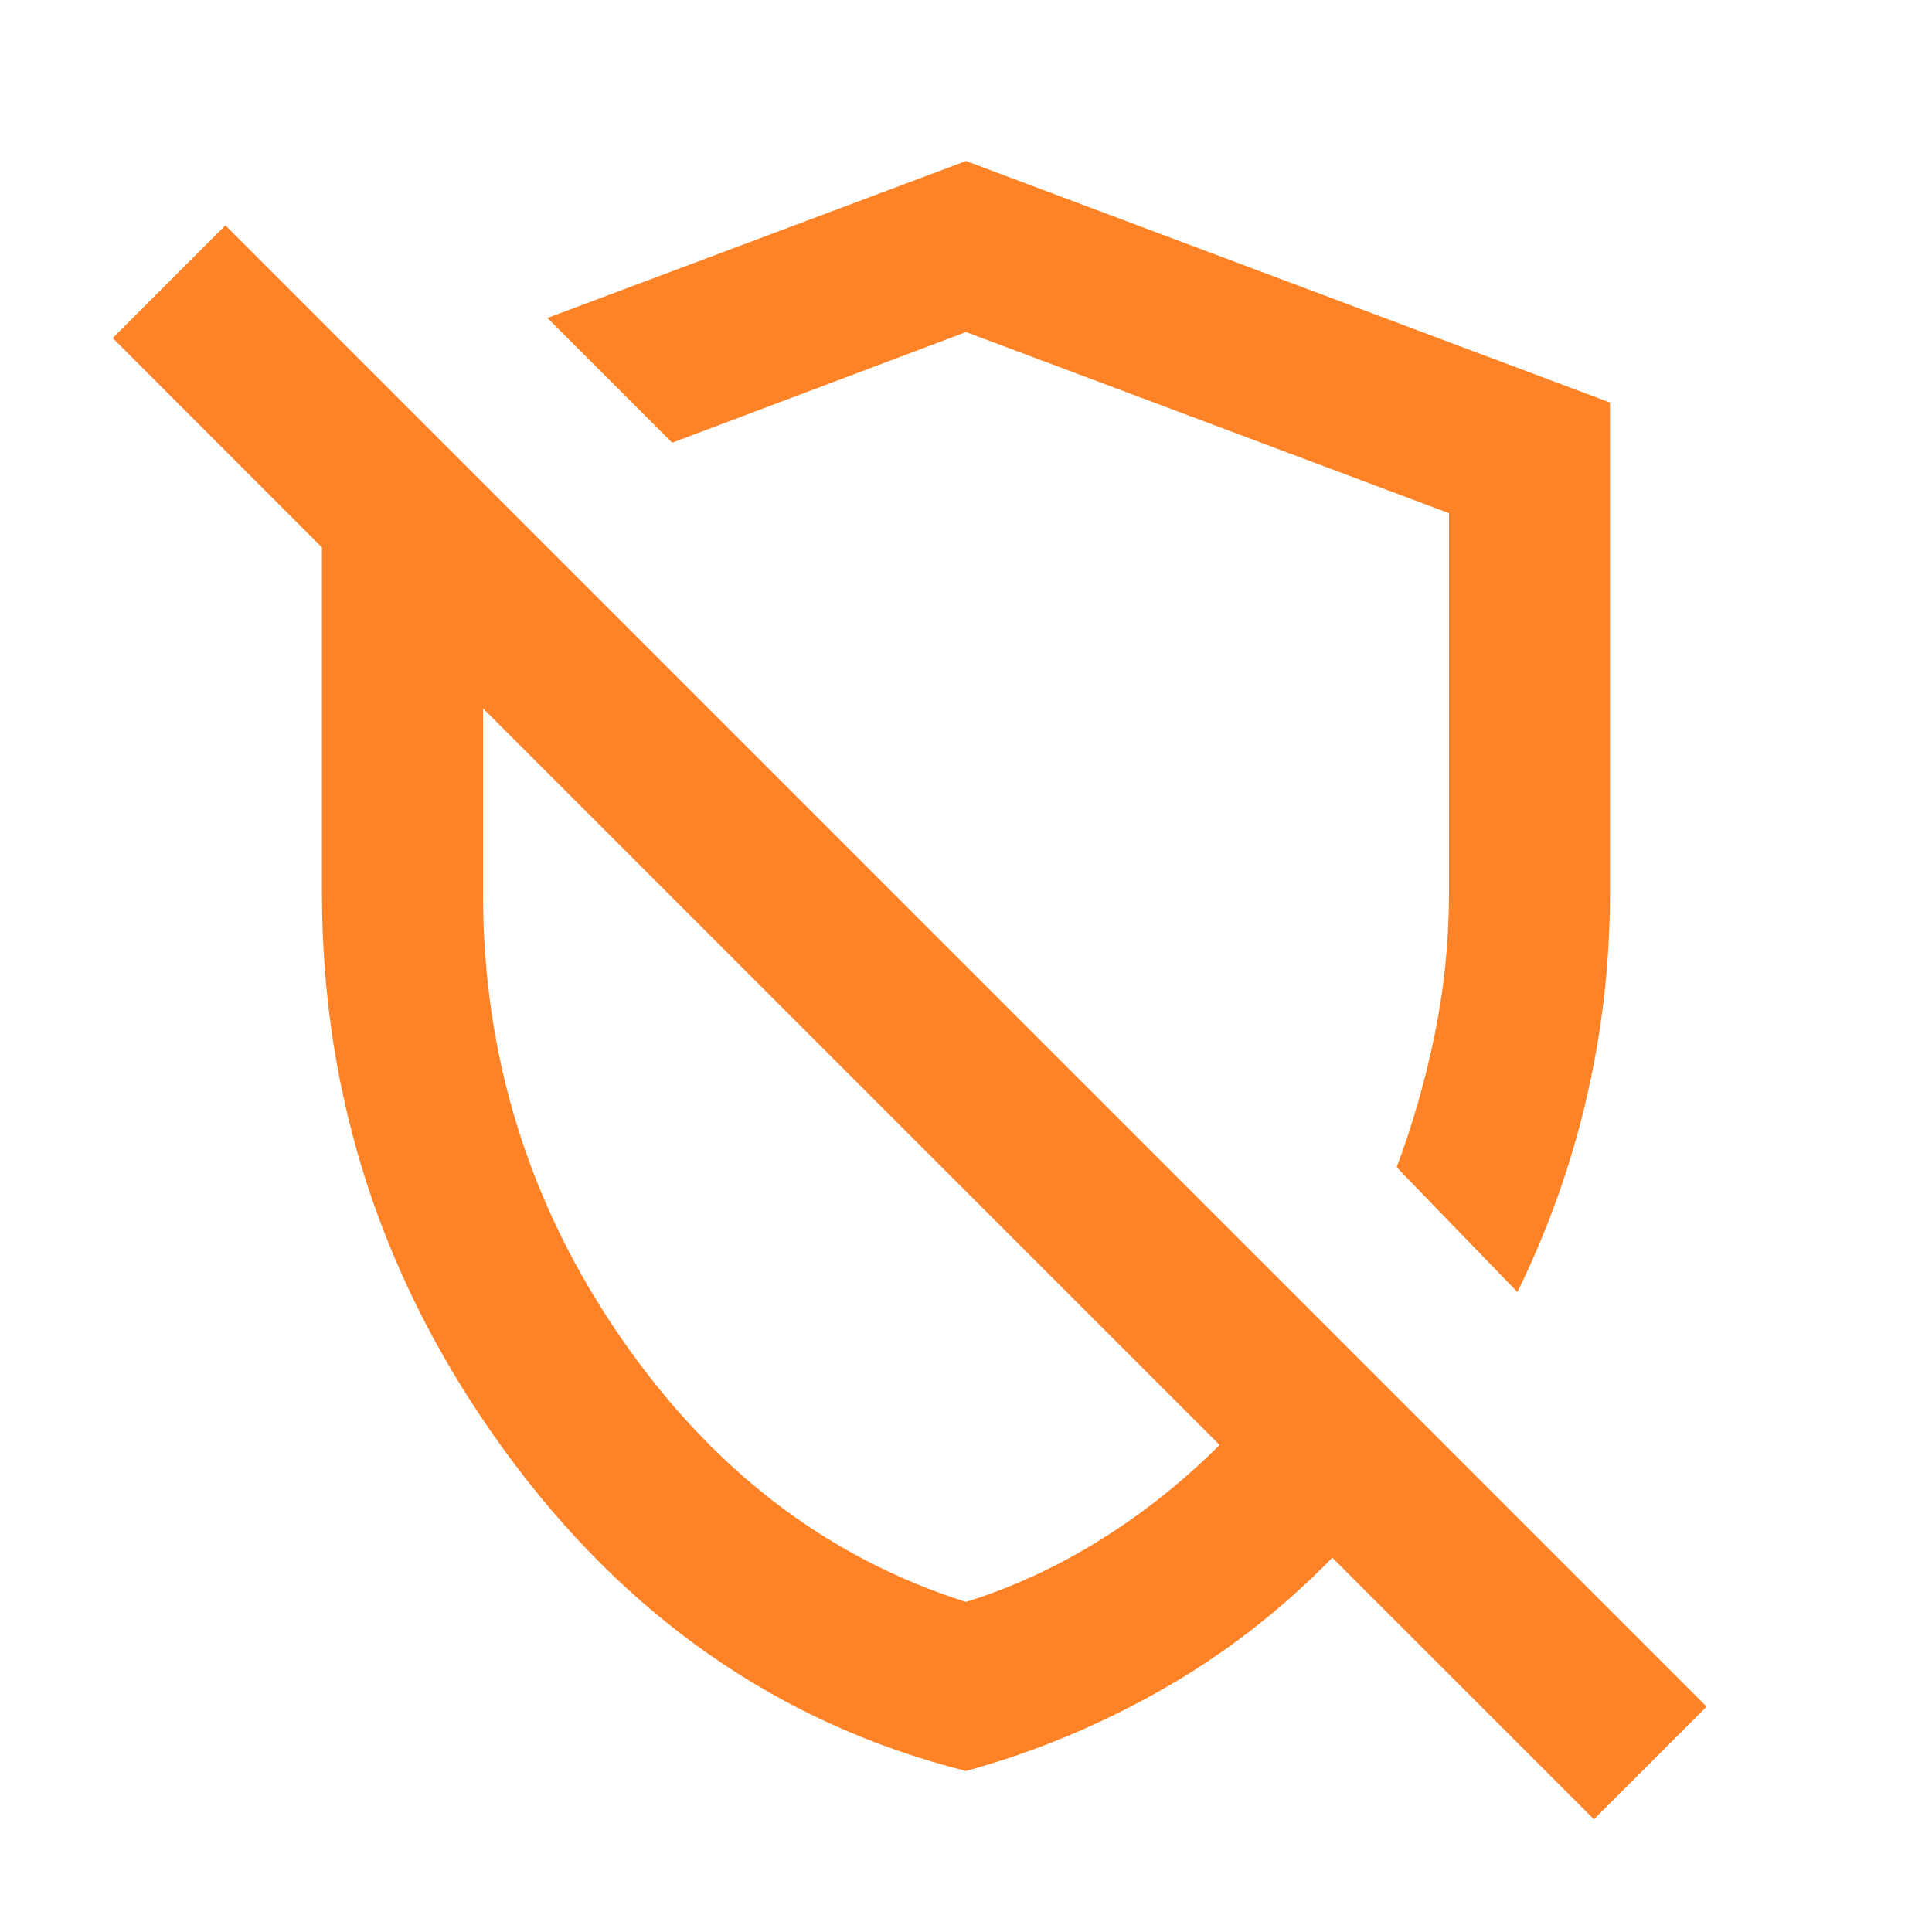 <svg width="32" height="32" viewBox="0 0 32 32" fill="none" xmlns="http://www.w3.org/2000/svg">
<path d="M25.133 21.4L23.133 19.333C23.4 18.622 23.611 17.883 23.767 17.117C23.922 16.35 24 15.578 24 14.8V8.5L16 5.5L11.133 7.333L9.067 5.267L16 2.667L26.666 6.667V14.8C26.666 15.933 26.539 17.056 26.283 18.167C26.028 19.278 25.644 20.356 25.133 21.4ZM26.4 30.133L22.067 25.8C21.222 26.667 20.283 27.395 19.25 27.983C18.216 28.572 17.133 29.022 16 29.333C12.911 28.556 10.361 26.783 8.35 24.017C6.339 21.25 5.333 18.178 5.333 14.8V9.067L1.867 5.6L3.733 3.733L28.267 28.267L26.4 30.133ZM16 26.533C16.778 26.289 17.522 25.945 18.233 25.5C18.944 25.056 19.6 24.533 20.2 23.933L8 11.733V14.8C8 17.489 8.755 19.933 10.267 22.133C11.778 24.333 13.689 25.8 16 26.533Z" fill="#FF8226"/>
</svg>
